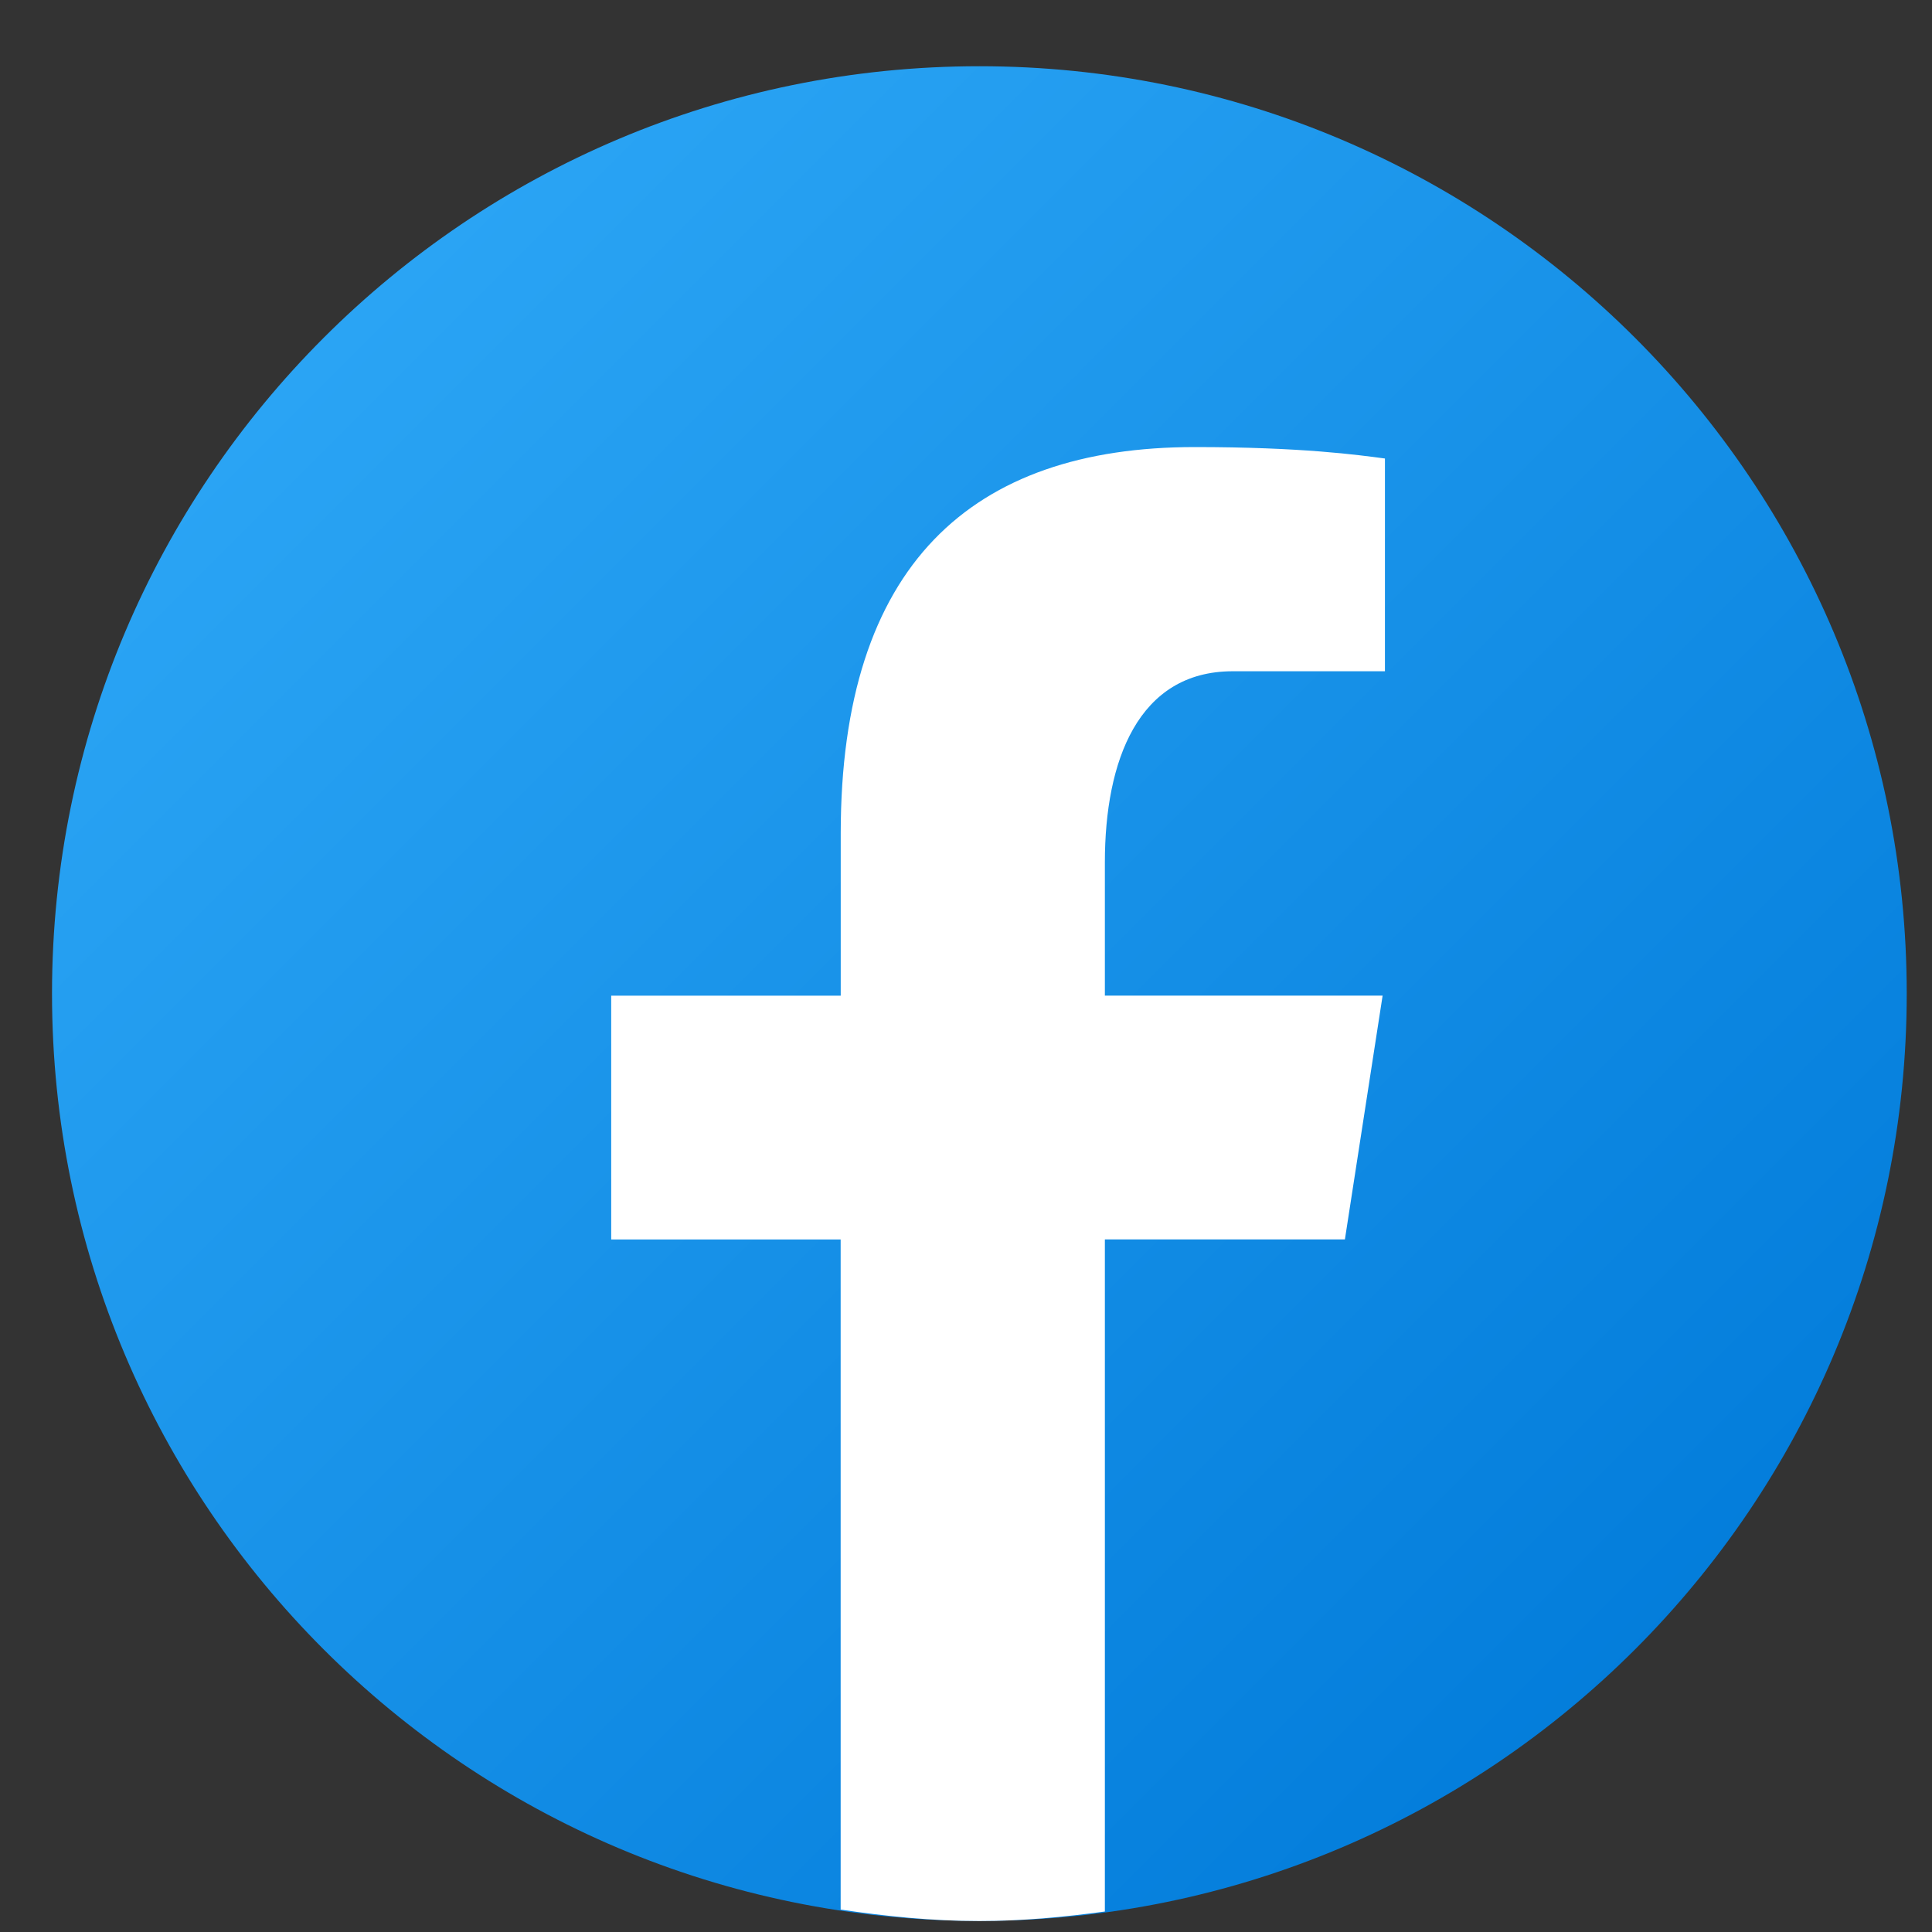 <svg width="25" height="25" viewBox="0 0 25 25" fill="none" xmlns="http://www.w3.org/2000/svg">
<rect x="0" y="0" width="25" height="25" fill="#333333" stroke="none"/>
<path d="M12.673 0.857C6.045 0.857 0.673 6.23 0.673 12.857C0.673 19.485 6.045 24.857 12.673 24.857C19.3 24.857 24.673 19.485 24.673 12.857C24.673 6.23 19.3 0.857 12.673 0.857Z" fill="url(#paint0_linear_2303_6651)"/>
<path d="M14.297 16.038H17.403L17.891 12.883H14.297V11.159C14.297 9.848 14.726 8.686 15.952 8.686H17.921V5.933C17.575 5.887 16.843 5.785 15.46 5.785C12.572 5.785 10.879 7.31 10.879 10.785V12.884H7.909V16.039H10.878V24.71C11.466 24.797 12.062 24.858 12.673 24.858C13.226 24.858 13.765 24.807 14.297 24.735V16.038Z" fill="white"/>
<defs>
<linearGradient id="paint0_linear_2303_6651" x1="4.269" y1="4.453" x2="22.642" y2="22.826" gradientUnits="userSpaceOnUse">
<stop stop-color="#2AA4F4"/>
<stop offset="1" stop-color="#007AD9"/>
</linearGradient>
</defs>
</svg>
